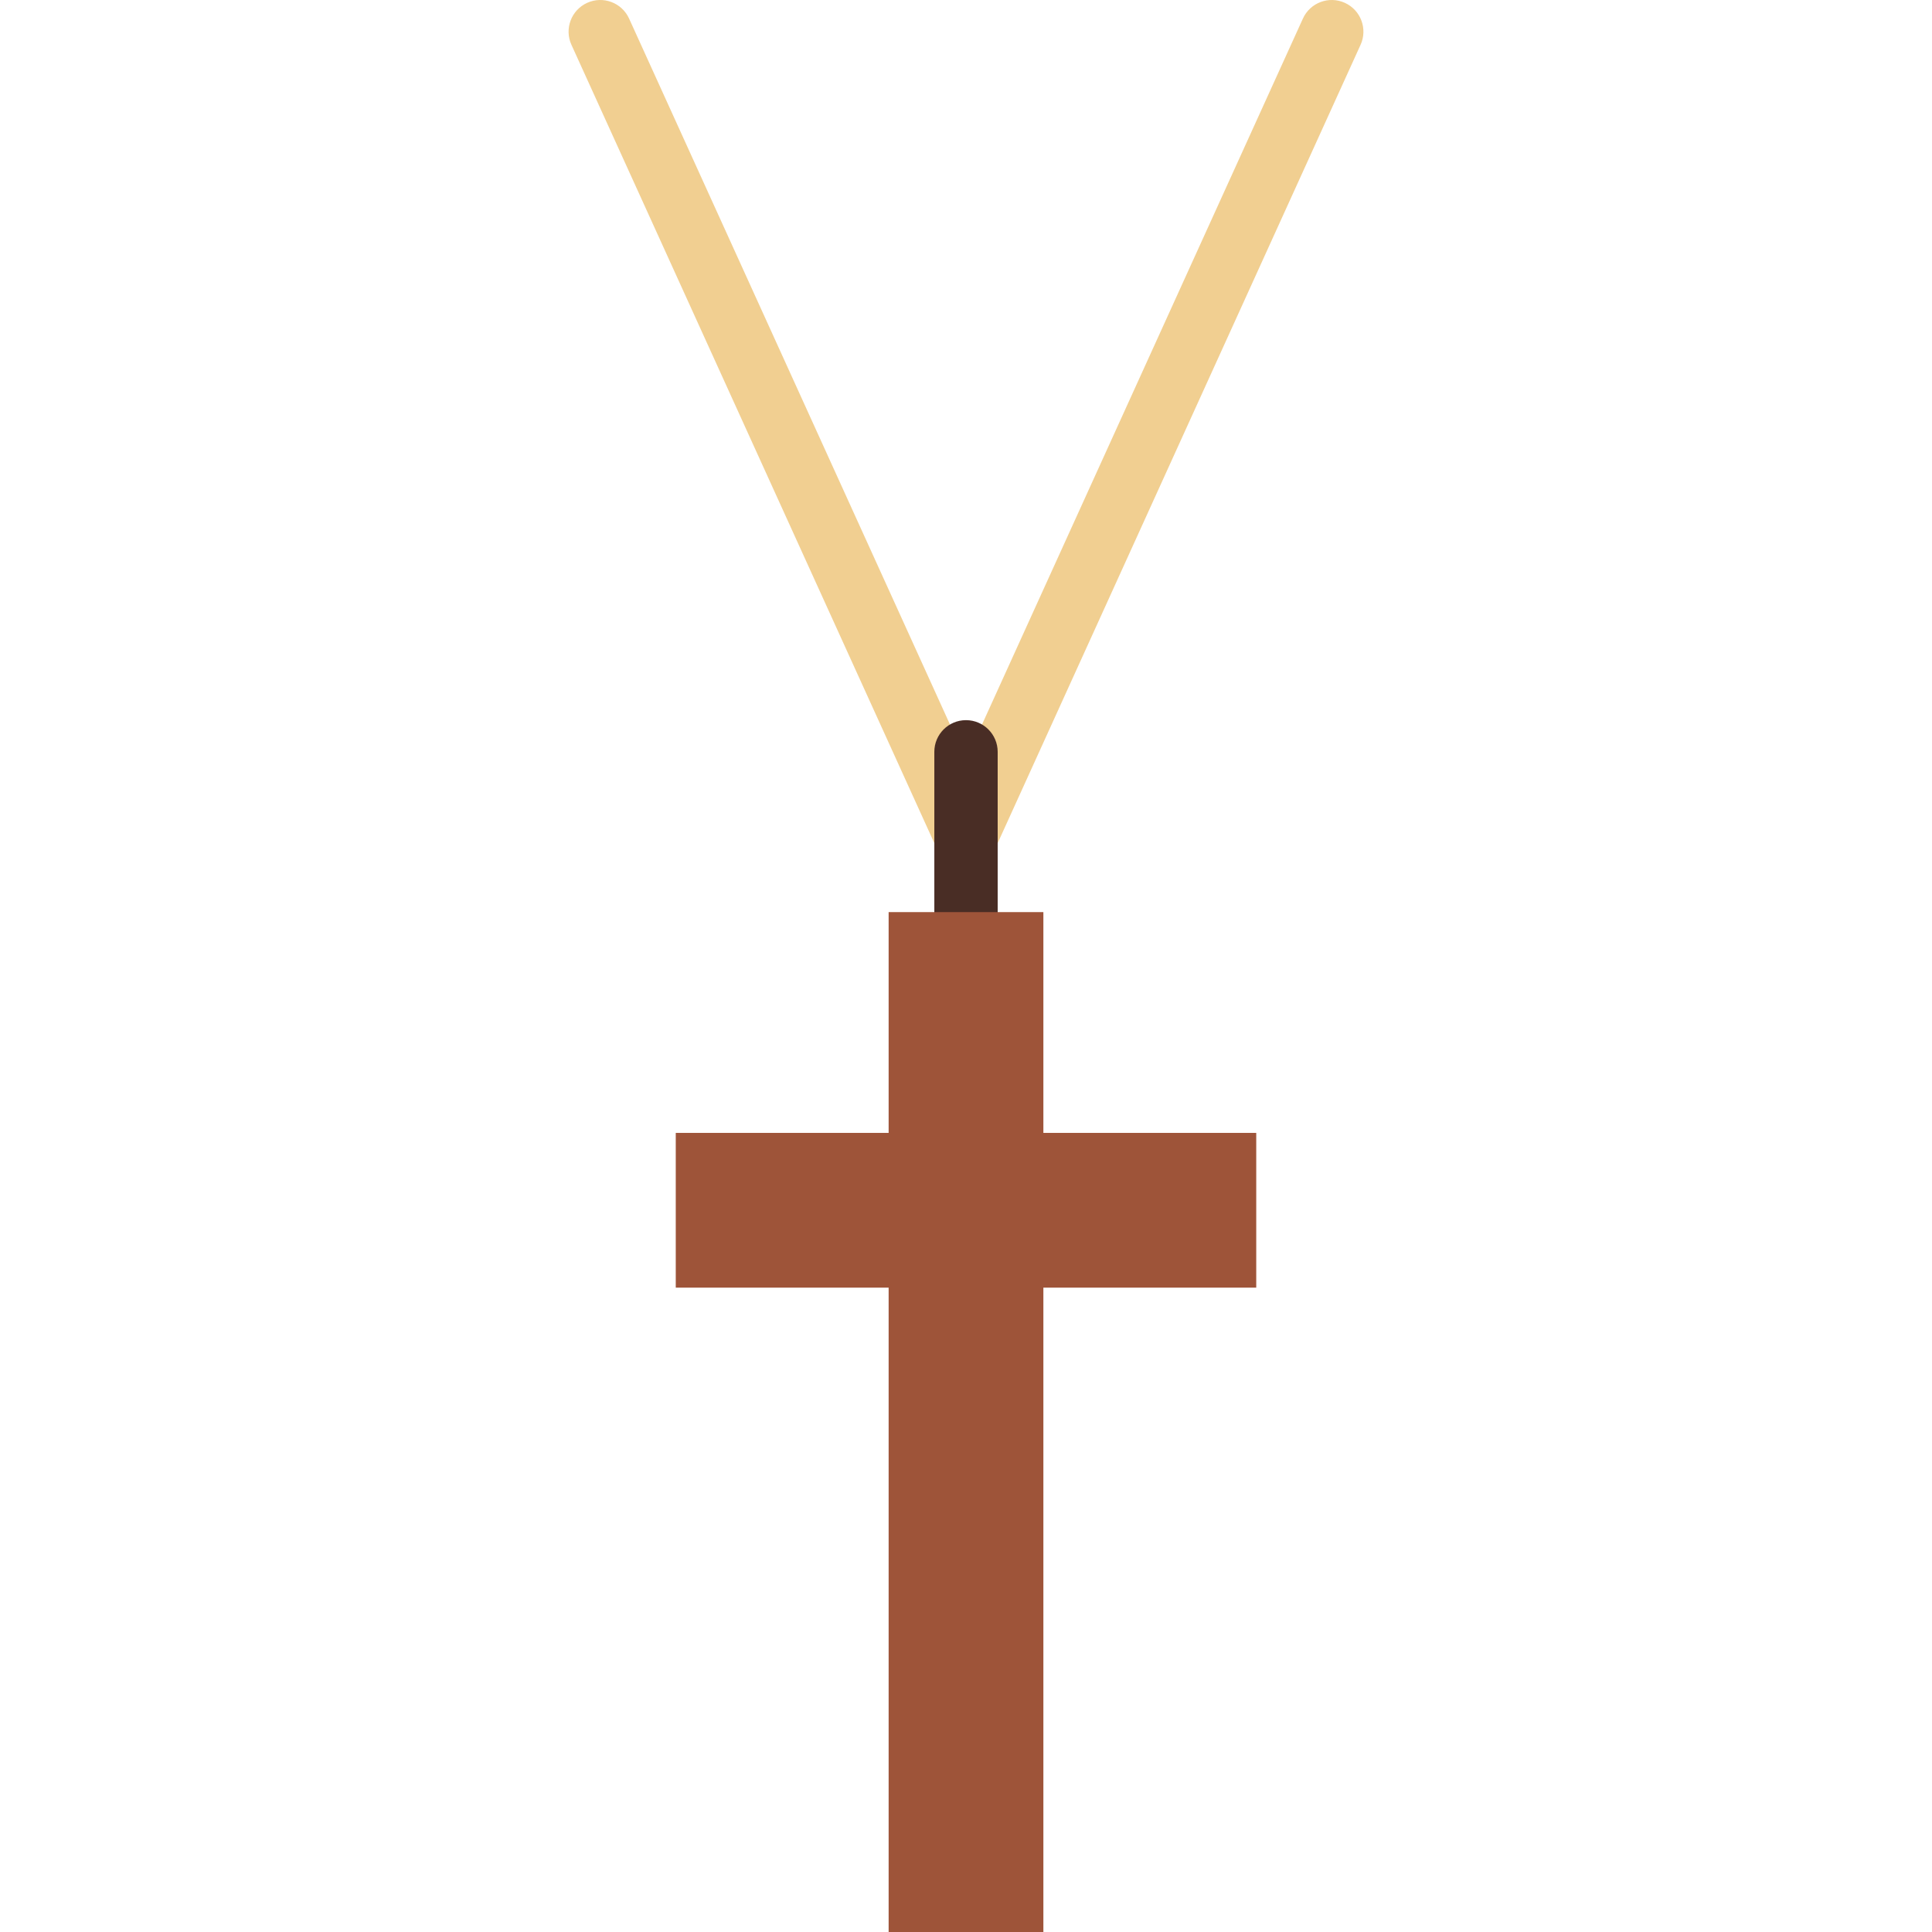<?xml version="1.0" encoding="iso-8859-1"?>
<!-- Uploaded to: SVG Repo, www.svgrepo.com, Generator: SVG Repo Mixer Tools -->
<svg height="800px" width="800px" version="1.1" id="Layer_1" xmlns="http://www.w3.org/2000/svg" xmlns:xlink="http://www.w3.org/1999/xlink" 
	 viewBox="0 0 512 512" xml:space="preserve">
<path style="fill:#F1CF91;" d="M256,230.019c-3.291,0-6.279-1.924-7.641-4.92L151.434,11.868c-1.918-4.22-0.053-9.196,4.168-11.114
	c4.218-1.918,9.196-0.053,11.114,4.168L256,201.341L345.285,4.922c1.918-4.22,6.893-6.086,11.114-4.168
	c4.22,1.918,6.086,6.895,4.168,11.114l-96.925,213.229C262.279,228.095,259.291,230.019,256,230.019z"/>
<path style="fill:#492D25;" d="M256,190.849c-4.635,0-8.393,3.758-8.393,8.393V264.1h16.787v-64.858
	C264.393,194.607,260.635,190.849,256,190.849z"/>
<polygon style="fill:#9E5439;" points="332.916,300.229 276.505,300.229 276.505,241.718 235.496,241.718 235.496,300.229 
	179.084,300.229 179.084,341.239 235.496,341.239 235.496,512 276.505,512 276.505,341.239 332.916,341.239 "/>
</svg>